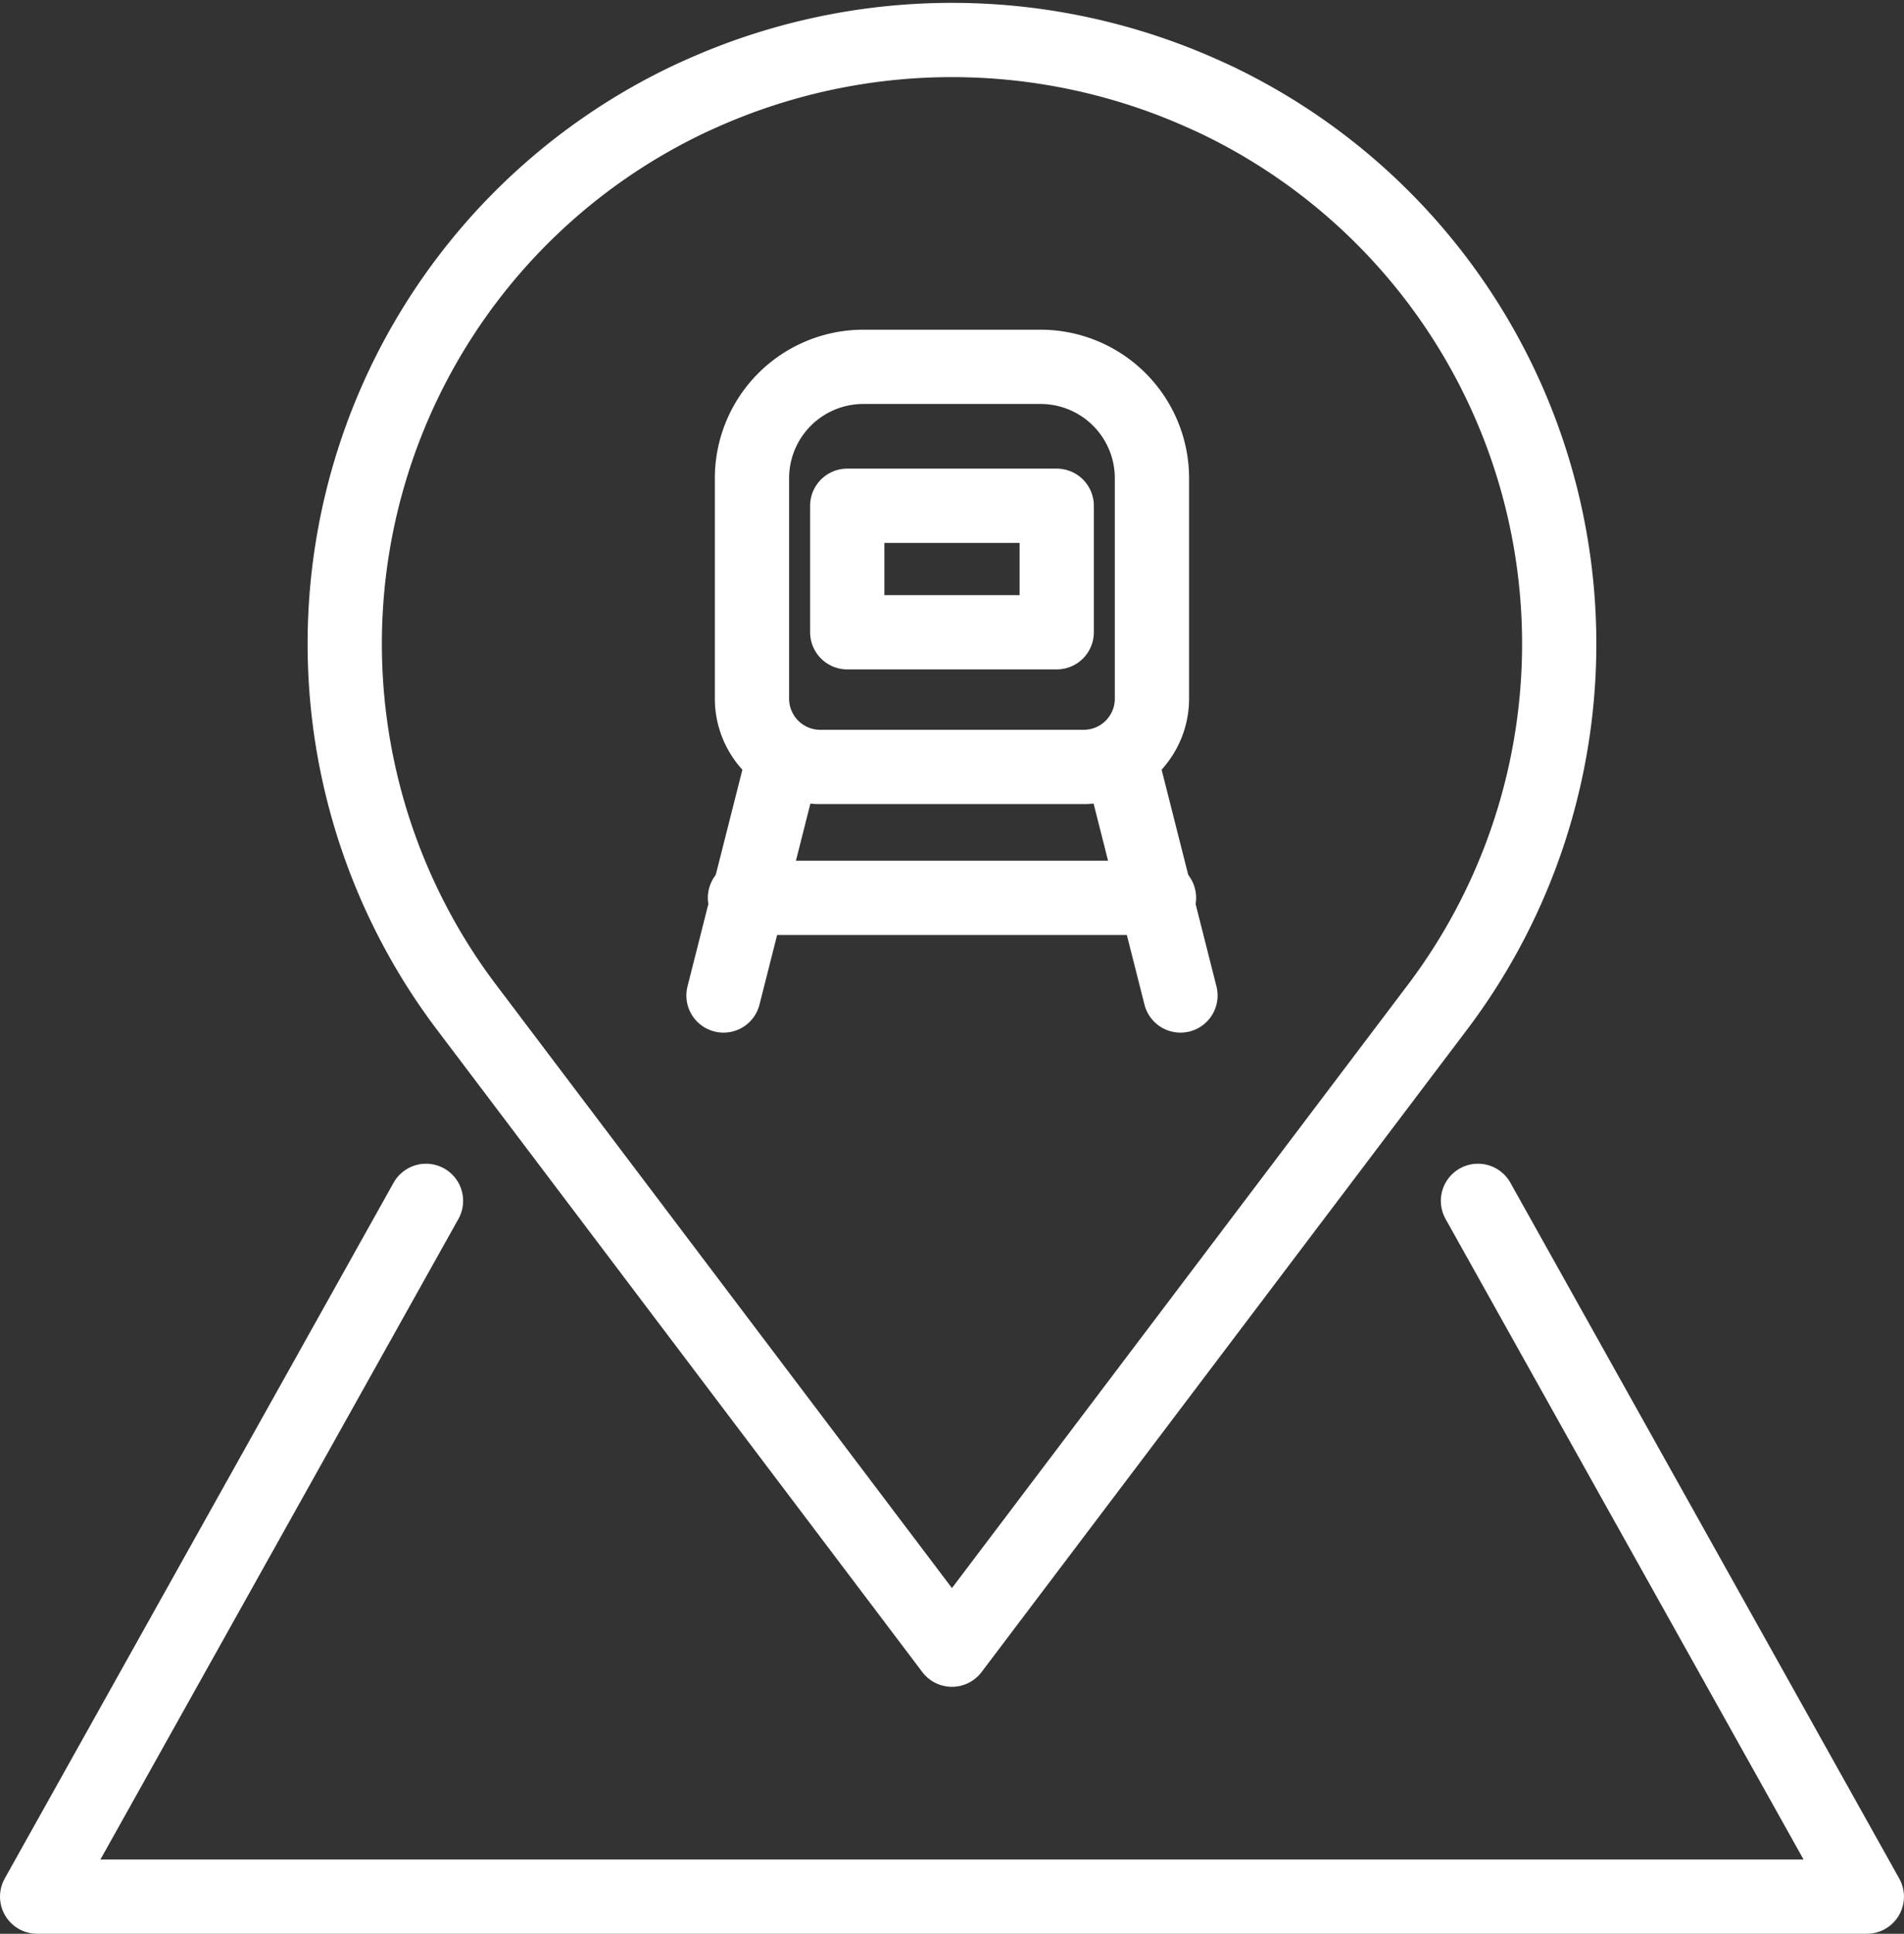 <svg xmlns="http://www.w3.org/2000/svg" width="51.283" height="52.078" viewBox="0 0 51.283 52.078">
  <rect x="0" y="0" width="51.283" height="52.078" fill="#333333" stroke="none"/>
  <g id="Gruppe_55" data-name="Gruppe 55" transform="translate(-2017 -435.923)">
    <path id="Pfad_181" data-name="Pfad 181" d="M27.3,44.349,40.312,27.133A16.238,16.238,0,0,0,34.419,2.611c-.114-.053-.227-.106-.341-.156a16.512,16.512,0,0,0-13.555,0c-.114.051-.226.1-.341.156A16.238,16.238,0,0,0,14.29,27.133Z" transform="translate(2015.34 436)" fill="none" stroke="#fff" stroke-linecap="round" stroke-linejoin="round" stroke-width="2"/>
    <path id="Pfad_182" data-name="Pfad 182" d="M32.281,21.99h-7.1a1.839,1.839,0,0,1-1.839-1.838V14.215a3,3,0,0,1,3-3h4.773a3,3,0,0,1,3,3v5.937A1.839,1.839,0,0,1,32.281,21.99Z" transform="translate(2013.912 434.587)" fill="none" stroke="#fff" stroke-linecap="round" stroke-linejoin="round" stroke-width="2"/>
    <line id="Linie_25" data-name="Linie 25" x1="1.548" y2="6.112" transform="translate(2036.487 456.62)" fill="none" stroke="#fff" stroke-linecap="round" stroke-linejoin="round" stroke-width="2"/>
    <line id="Linie_26" data-name="Linie 26" x2="1.547" y2="6.112" transform="translate(2047.248 456.62)" fill="none" stroke="#fff" stroke-linecap="round" stroke-linejoin="round" stroke-width="2"/>
    <line id="Linie_27" data-name="Linie 27" x1="11.152" transform="translate(2037.065 460.102)" fill="none" stroke="#fff" stroke-linecap="round" stroke-linejoin="round" stroke-width="2"/>
    <rect id="Rechteck_44" data-name="Rechteck 44" width="5.642" height="3.407" transform="translate(2039.82 449.543)" fill="none" stroke="#fff" stroke-linecap="round" stroke-linejoin="round" stroke-width="2"/>
    <path id="Pfad_183" data-name="Pfad 183" d="M39.808,36.968,50.282,55.706H1L11.474,36.968" transform="translate(2017 431.294)" fill="none" stroke="#fff" stroke-linecap="round" stroke-linejoin="round" stroke-width="2"/>
  </g>
</svg>
